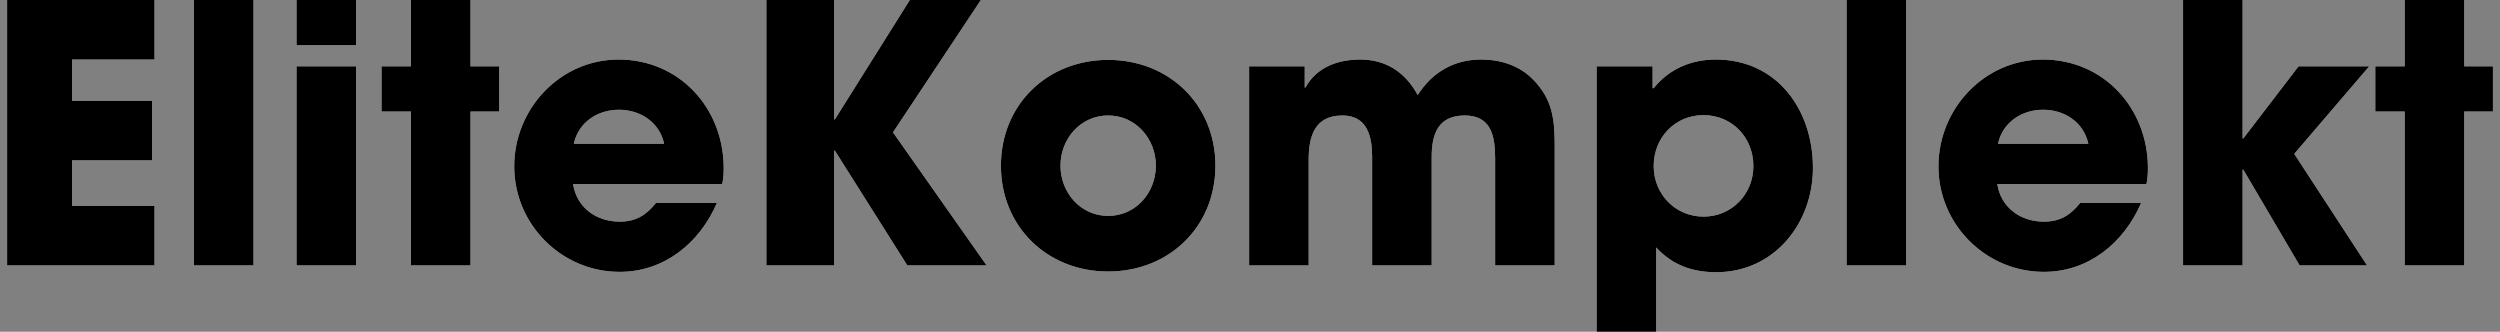 <?xml version="1.0" encoding="UTF-8"?>
<svg width="211px" height="28px" viewBox="0 0 211 28" version="1.1" xmlns="http://www.w3.org/2000/svg" xmlns:xlink="http://www.w3.org/1999/xlink">
    <rect x="0" y="0" width="211" height="28" fill="#808080" stroke="none"/>
    <!-- Generator: Sketch 59.1 (86144) - https://sketch.com -->
    <title>EliteKomplekt</title>
    <desc>Created with Sketch.</desc>
    <defs>
        <path d="M13.041,22.4 L13.041,17.375 L6.079,17.375 L6.079,13.531 L12.829,13.531 L12.829,8.506 L6.079,8.506 L6.079,5.025 L13.041,5.025 L13.041,0 L0.6,0 L0.6,22.4 L13.041,22.4 Z M21.396,22.4 L21.396,0 L16.371,0 L16.371,22.4 L21.396,22.4 Z M30.053,3.814 L30.053,0 L25.028,0 L25.028,3.814 L30.053,3.814 Z M30.053,22.4 L30.053,5.6 L25.028,5.6 L25.028,22.4 L30.053,22.4 Z M42.131,9.414 L42.131,5.6 L39.709,5.6 L39.709,0 L34.684,0 L34.684,5.6 L32.202,5.6 L32.202,9.414 L34.684,9.414 L34.684,22.4 L39.709,22.4 L39.709,9.414 L42.131,9.414 Z M61.08,14.197 C61.08,9.142 57.357,5.025 52.211,5.025 C47.277,5.025 43.402,9.172 43.402,14.045 C43.402,18.949 47.398,22.945 52.302,22.945 C56.085,22.945 59.052,20.493 60.505,17.133 L55.359,17.133 C54.542,18.162 53.664,18.707 52.302,18.707 C50.334,18.707 48.669,17.526 48.366,15.529 L60.959,15.529 C61.05,15.075 61.08,14.651 61.08,14.197 Z M56.055,12.138 L48.427,12.138 C48.821,10.322 50.425,9.263 52.241,9.263 C54.057,9.263 55.662,10.322 56.055,12.138 Z M83.268,22.4 L75.368,11.17 L82.784,0 L76.79,0 L70.464,10.08 L70.403,10.08 L70.403,0 L64.682,0 L64.682,22.4 L70.403,22.4 L70.403,12.714 L70.464,12.714 L76.578,22.4 L83.268,22.4 Z M102.581,13.985 C102.581,8.839 98.676,5.055 93.53,5.055 C88.384,5.055 84.479,8.839 84.479,13.985 C84.479,19.131 88.384,22.915 93.53,22.915 C98.676,22.915 102.581,19.131 102.581,13.985 Z M97.556,13.985 C97.556,16.255 95.861,18.223 93.53,18.223 C91.199,18.223 89.504,16.255 89.504,13.985 C89.504,11.715 91.199,9.747 93.53,9.747 C95.861,9.747 97.556,11.715 97.556,13.985 Z M126.191,22.4 L131.216,22.4 L131.216,12.215 C131.204,10.116 131.049,8.396 129.4,6.72 C128.219,5.509 126.645,5.025 124.981,5.025 C122.71,5.025 120.864,6.115 119.653,8.022 C118.624,6.115 116.989,5.025 114.81,5.025 C112.903,5.025 111.147,5.661 110.178,7.386 L110.118,7.386 L110.118,5.6 L105.426,5.6 L105.426,22.4 L110.451,22.4 L110.451,13.47 C110.451,11.503 110.965,9.747 113.296,9.747 C115.415,9.747 115.809,11.533 115.809,13.258 L115.809,22.4 L120.834,22.4 L120.834,13.228 C120.834,11.321 121.378,9.747 123.618,9.747 C125.9,9.747 126.18,11.545 126.191,13.352 L126.191,22.4 Z M153.011,14.166 C153.011,9.293 150.014,5.025 144.808,5.025 C142.749,5.025 140.872,5.812 139.571,7.446 L139.48,7.446 L139.48,5.6 L134.758,5.6 L134.758,28 L139.783,28 L139.783,20.886 C141.145,22.37 142.84,22.975 144.838,22.975 C149.742,22.975 153.011,18.858 153.011,14.166 Z M147.986,14.015 C147.986,16.376 146.17,18.283 143.778,18.283 C141.387,18.283 139.571,16.376 139.571,14.015 C139.571,11.624 141.357,9.717 143.778,9.717 C146.2,9.717 147.986,11.624 147.986,14.015 Z M160.881,22.4 L160.881,0 L155.856,0 L155.856,22.4 L160.881,22.4 Z M181.283,14.197 C181.283,9.142 177.56,5.025 172.414,5.025 C167.48,5.025 163.605,9.172 163.605,14.045 C163.605,18.949 167.601,22.945 172.505,22.945 C176.289,22.945 179.255,20.493 180.708,17.133 L175.562,17.133 C174.745,18.162 173.867,18.707 172.505,18.707 C170.537,18.707 168.872,17.526 168.57,15.529 L181.162,15.529 C181.253,15.075 181.283,14.651 181.283,14.197 Z M176.258,12.138 L168.63,12.138 C169.024,10.322 170.628,9.263 172.444,9.263 C174.261,9.263 175.865,10.322 176.258,12.138 Z M199.96,5.6 L193.997,5.6 L189.335,11.684 L189.275,11.684 L189.275,0 L184.25,0 L184.25,22.4 L189.275,22.4 L189.275,14.318 L189.335,14.318 L194.088,22.4 L199.778,22.4 L193.634,12.986 L199.96,5.6 Z M210.403,9.414 L207.982,9.414 L207.982,22.4 L202.957,22.4 L202.957,9.414 L200.475,9.414 L200.475,5.6 L202.957,5.6 L202.957,0 L207.982,0 L207.982,5.6 L210.403,5.6 L210.403,9.414 Z" id="path-1"></path>
    </defs>
    <g id="Page-1" stroke="none" stroke-width="1" fill="none" fill-rule="evenodd">
        <g id="EliteKomplekt" fill-rule="nonzero">
            <use fill="#FFFFFF" xlink:href="#path-1"></use>
            <use fill="#000000" xlink:href="#path-1"></use>
        </g>
    </g>
</svg>